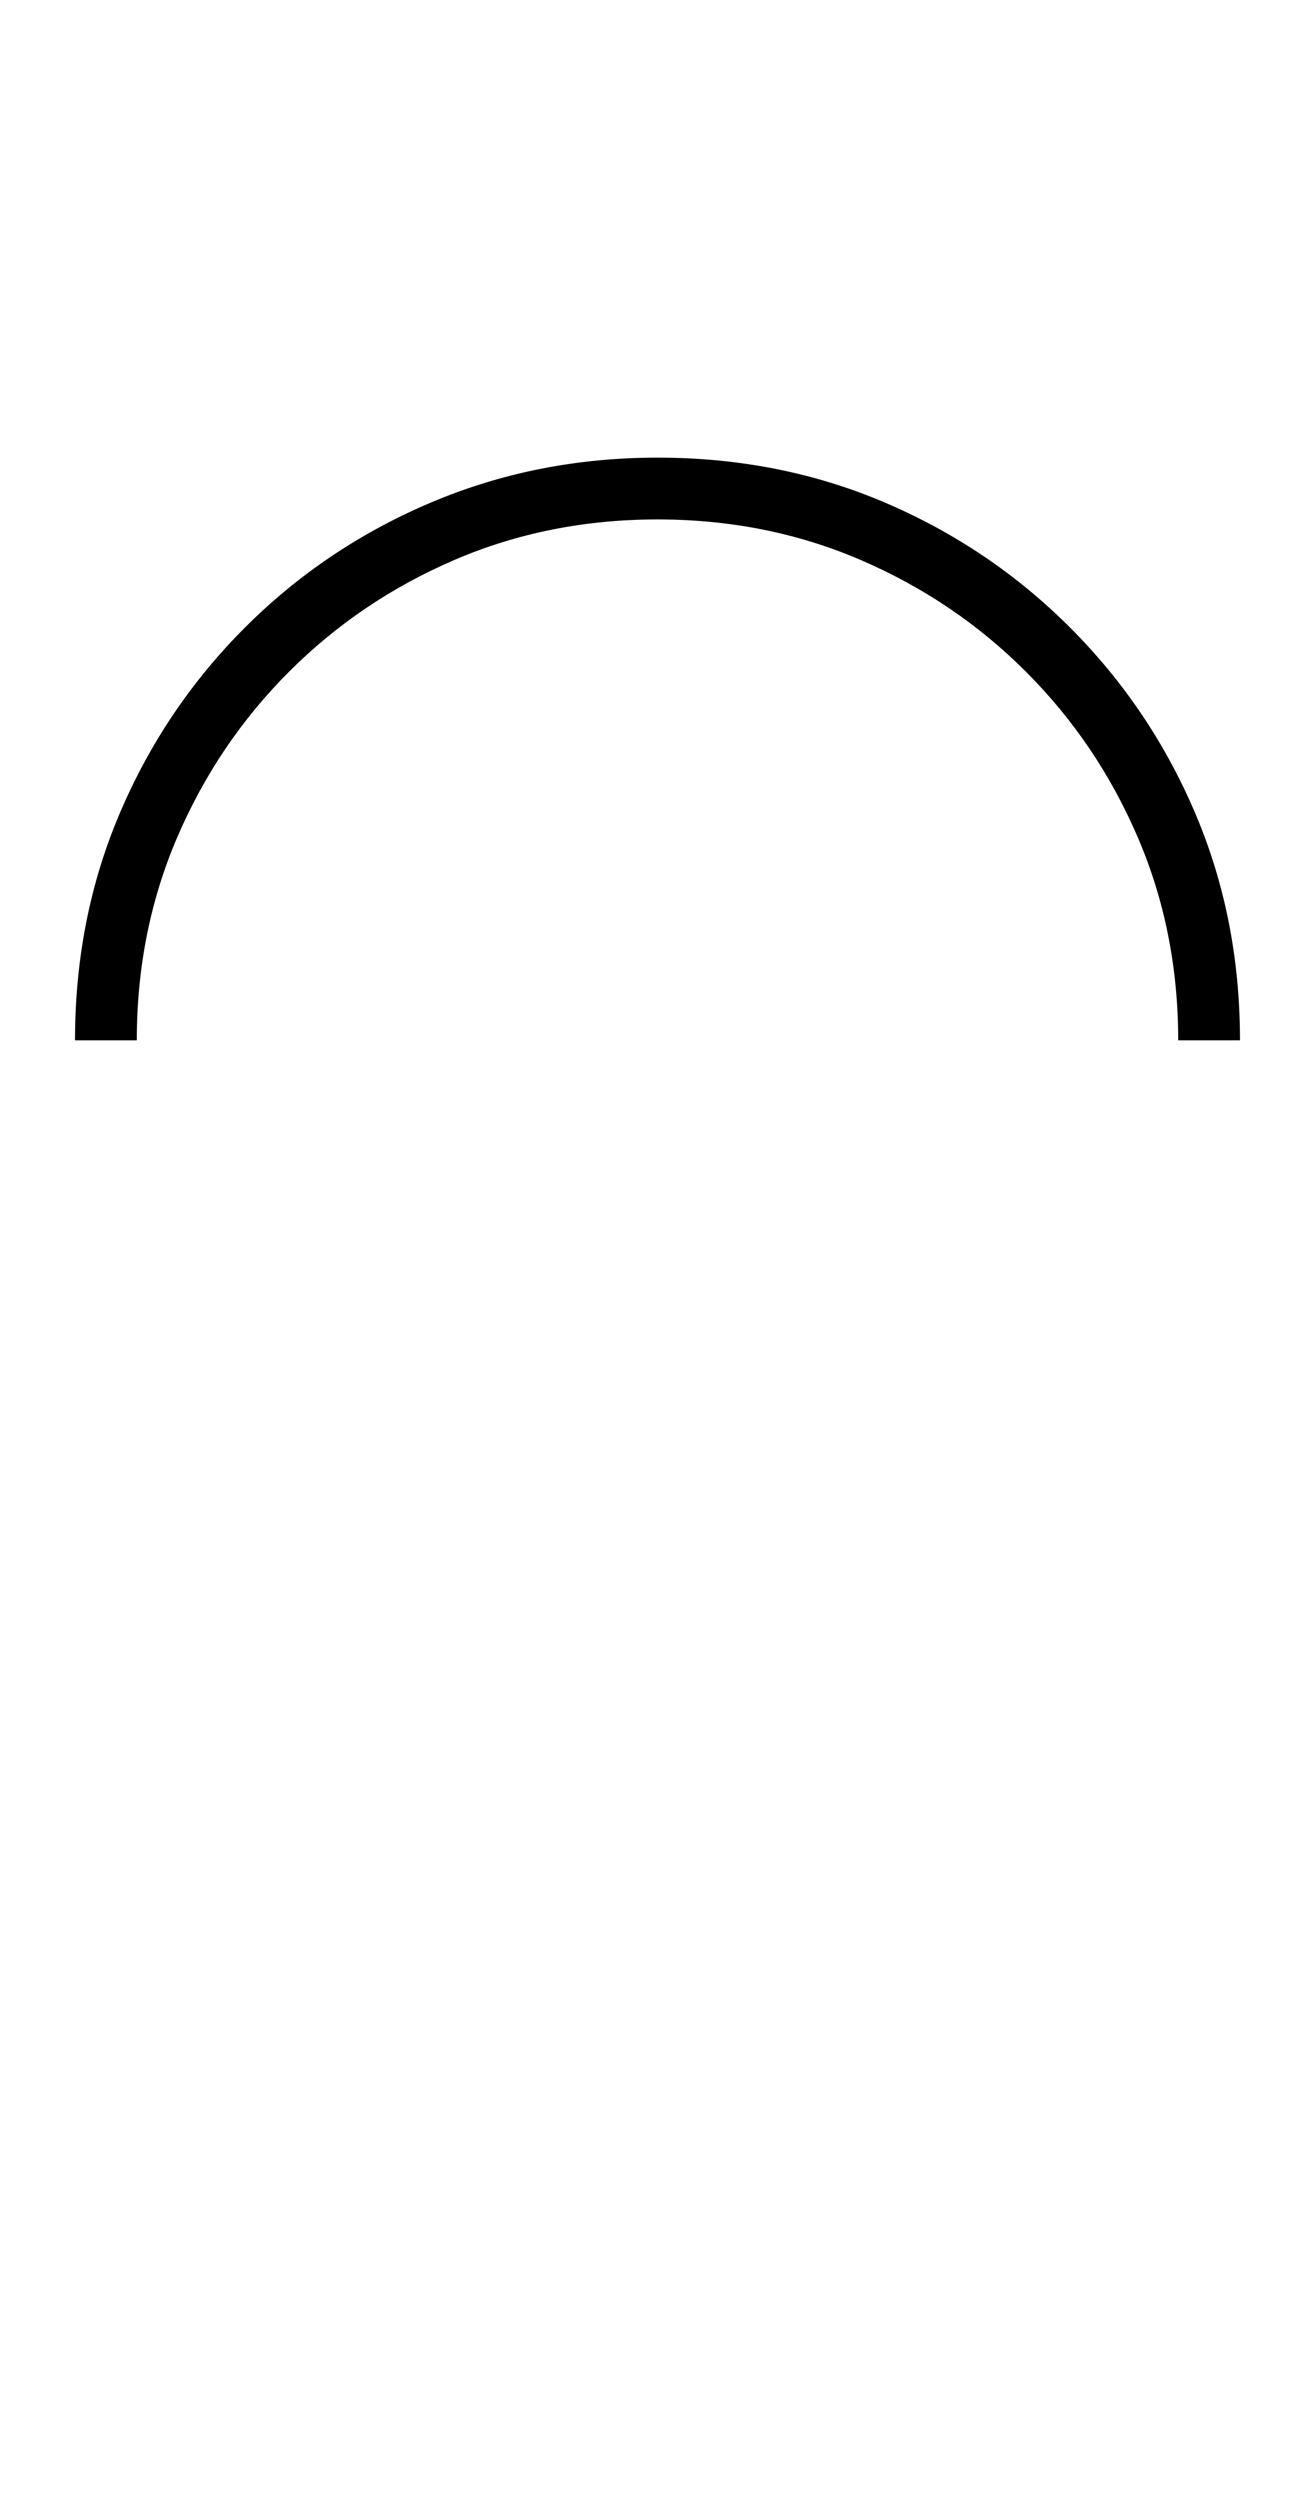 <?xml version="1.0" encoding="UTF-8" standalone="no"?>
<!DOCTYPE svg PUBLIC "-//W3C//DTD SVG 1.1//EN" "http://www.w3.org/Graphics/SVG/1.1/DTD/svg11.dtd">
 <svg xmlns="http://www.w3.org/2000/svg" xmlns:xlink="http://www.w3.org/1999/xlink" width="178.8" height="339.8"><path fill="black" d="M18.60 141.40L10.20 141.40Q10.20 124.80 16.30 110.50Q22.40 96.20 33.30 85.30Q44.20 74.40 58.60 68.30Q73 62.20 89.40 62.20L89.40 62.20Q106 62.20 120.30 68.30Q134.60 74.40 145.50 85.30Q156.40 96.20 162.50 110.50Q168.60 124.80 168.60 141.40L168.60 141.40L160.20 141.40Q160.20 126.60 154.70 113.80Q149.20 101 139.50 91.30Q129.80 81.60 117 76.10Q104.20 70.60 89.40 70.60L89.40 70.60Q74.60 70.60 61.80 76.10Q49 81.60 39.30 91.30Q29.60 101 24.10 113.80Q18.60 126.60 18.60 141.40L18.60 141.40Z"/></svg>